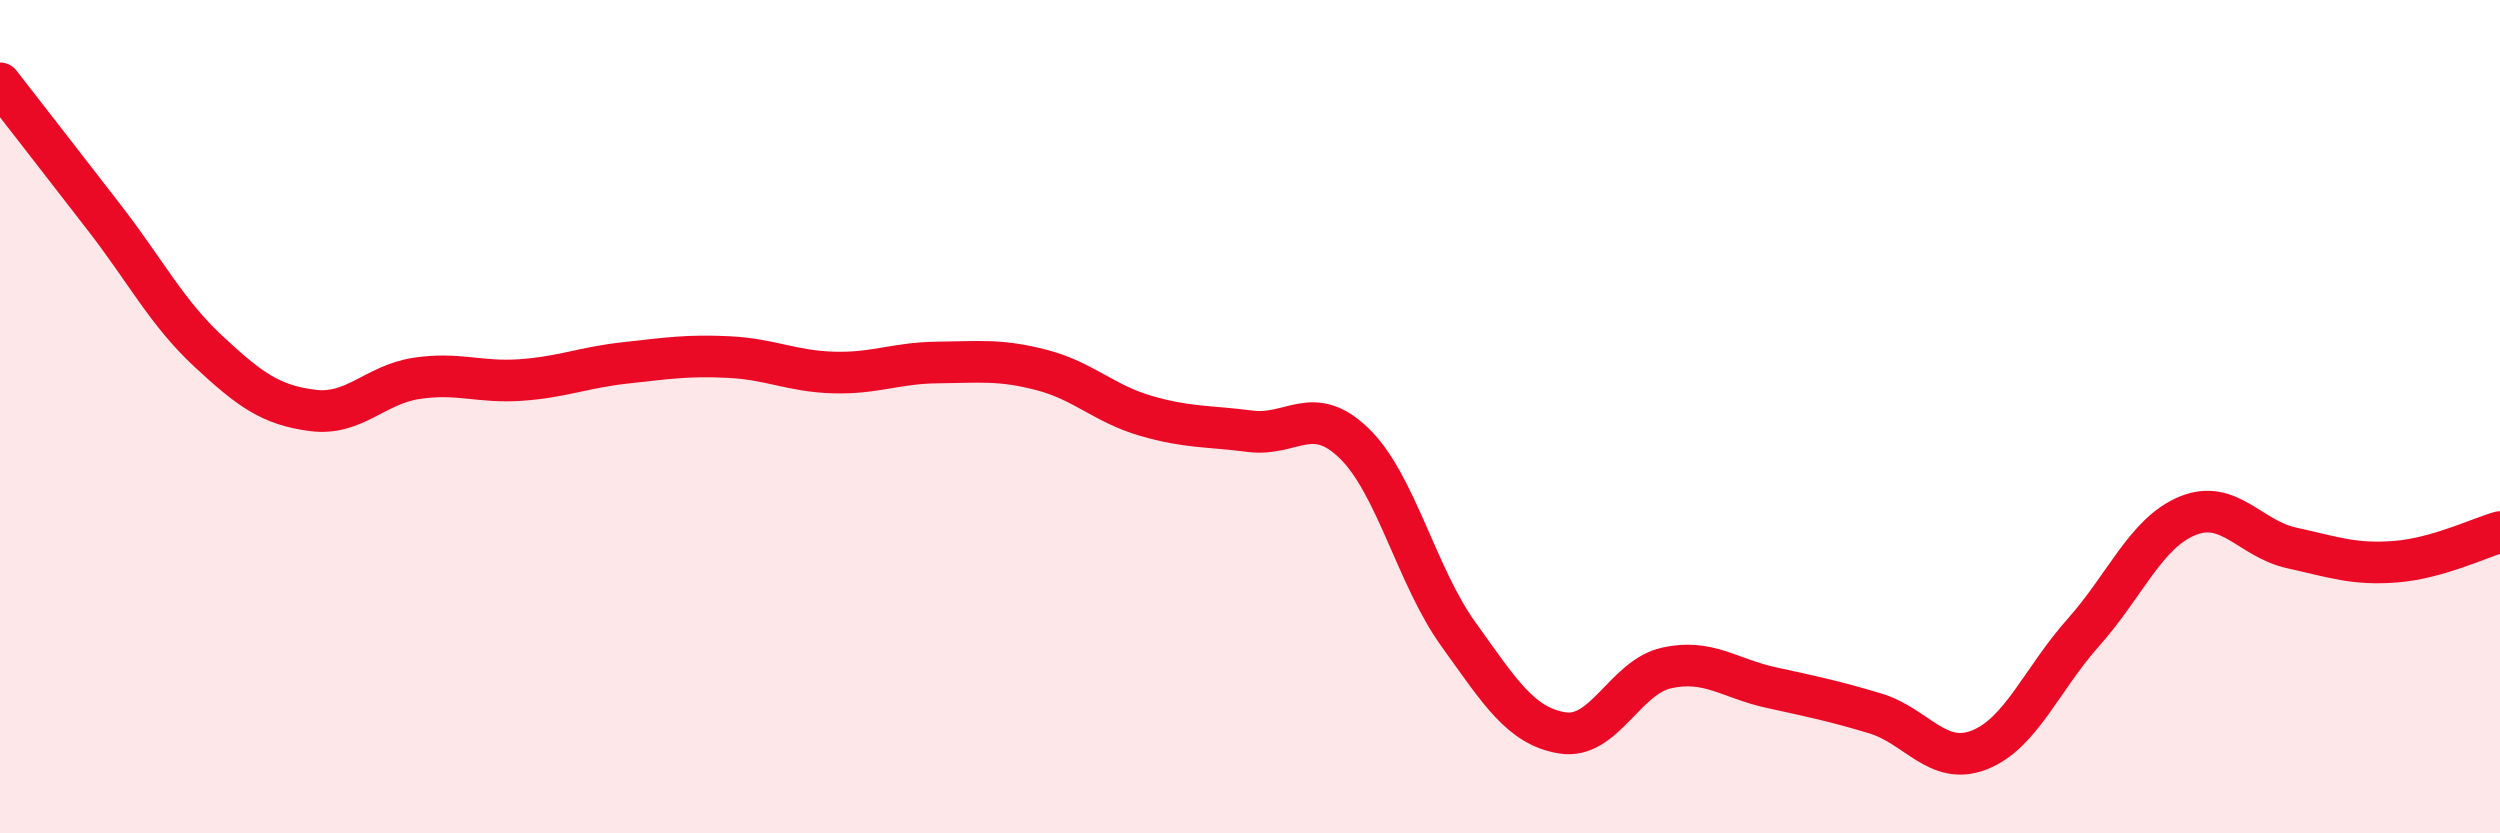 
    <svg width="60" height="20" viewBox="0 0 60 20" xmlns="http://www.w3.org/2000/svg">
      <path
        d="M 0,2 C 0.5,2.64 1.5,3.93 2.5,5.22 C 3.5,6.51 4,7.5 5,8.43 C 6,9.36 6.5,9.72 7.5,9.85 C 8.5,9.98 9,9.23 10,9.08 C 11,8.93 11.5,9.19 12.5,9.12 C 13.5,9.05 14,8.82 15,8.71 C 16,8.6 16.5,8.52 17.5,8.57 C 18.5,8.62 19,8.91 20,8.94 C 21,8.97 21.5,8.71 22.5,8.7 C 23.5,8.69 24,8.62 25,8.88 C 26,9.14 26.5,9.69 27.5,9.98 C 28.5,10.27 29,10.22 30,10.35 C 31,10.48 31.5,9.67 32.5,10.64 C 33.5,11.61 34,13.83 35,15.22 C 36,16.61 36.5,17.43 37.5,17.59 C 38.5,17.75 39,16.25 40,16.03 C 41,15.81 41.5,16.28 42.5,16.5 C 43.5,16.72 44,16.82 45,17.12 C 46,17.42 46.5,18.39 47.5,18 C 48.5,17.61 49,16.3 50,15.18 C 51,14.06 51.5,12.79 52.5,12.38 C 53.5,11.97 54,12.93 55,13.15 C 56,13.37 56.5,13.56 57.5,13.48 C 58.5,13.4 59.5,12.91 60,12.77L60 20L0 20Z"
        fill="#EB0A25"
        opacity="0.1"
        stroke-linecap="round"
        stroke-linejoin="round"
      />
      <path
        d="M 0,2 C 0.5,2.64 1.5,3.93 2.5,5.22 C 3.5,6.51 4,7.5 5,8.43 C 6,9.36 6.5,9.72 7.5,9.85 C 8.5,9.98 9,9.23 10,9.08 C 11,8.93 11.5,9.19 12.5,9.12 C 13.5,9.05 14,8.82 15,8.71 C 16,8.6 16.5,8.52 17.5,8.57 C 18.5,8.62 19,8.91 20,8.94 C 21,8.97 21.5,8.71 22.5,8.7 C 23.5,8.69 24,8.62 25,8.88 C 26,9.14 26.5,9.69 27.5,9.98 C 28.5,10.27 29,10.22 30,10.35 C 31,10.48 31.5,9.67 32.5,10.64 C 33.5,11.61 34,13.83 35,15.22 C 36,16.61 36.5,17.43 37.5,17.59 C 38.5,17.75 39,16.25 40,16.03 C 41,15.81 41.5,16.28 42.5,16.5 C 43.5,16.72 44,16.82 45,17.12 C 46,17.42 46.5,18.39 47.5,18 C 48.5,17.61 49,16.3 50,15.18 C 51,14.06 51.5,12.79 52.5,12.38 C 53.5,11.97 54,12.93 55,13.15 C 56,13.37 56.5,13.56 57.5,13.48 C 58.5,13.4 59.5,12.91 60,12.77"
        stroke="#EB0A25"
        stroke-width="1"
        fill="none"
        stroke-linecap="round"
        stroke-linejoin="round"
      />
    </svg>
  
